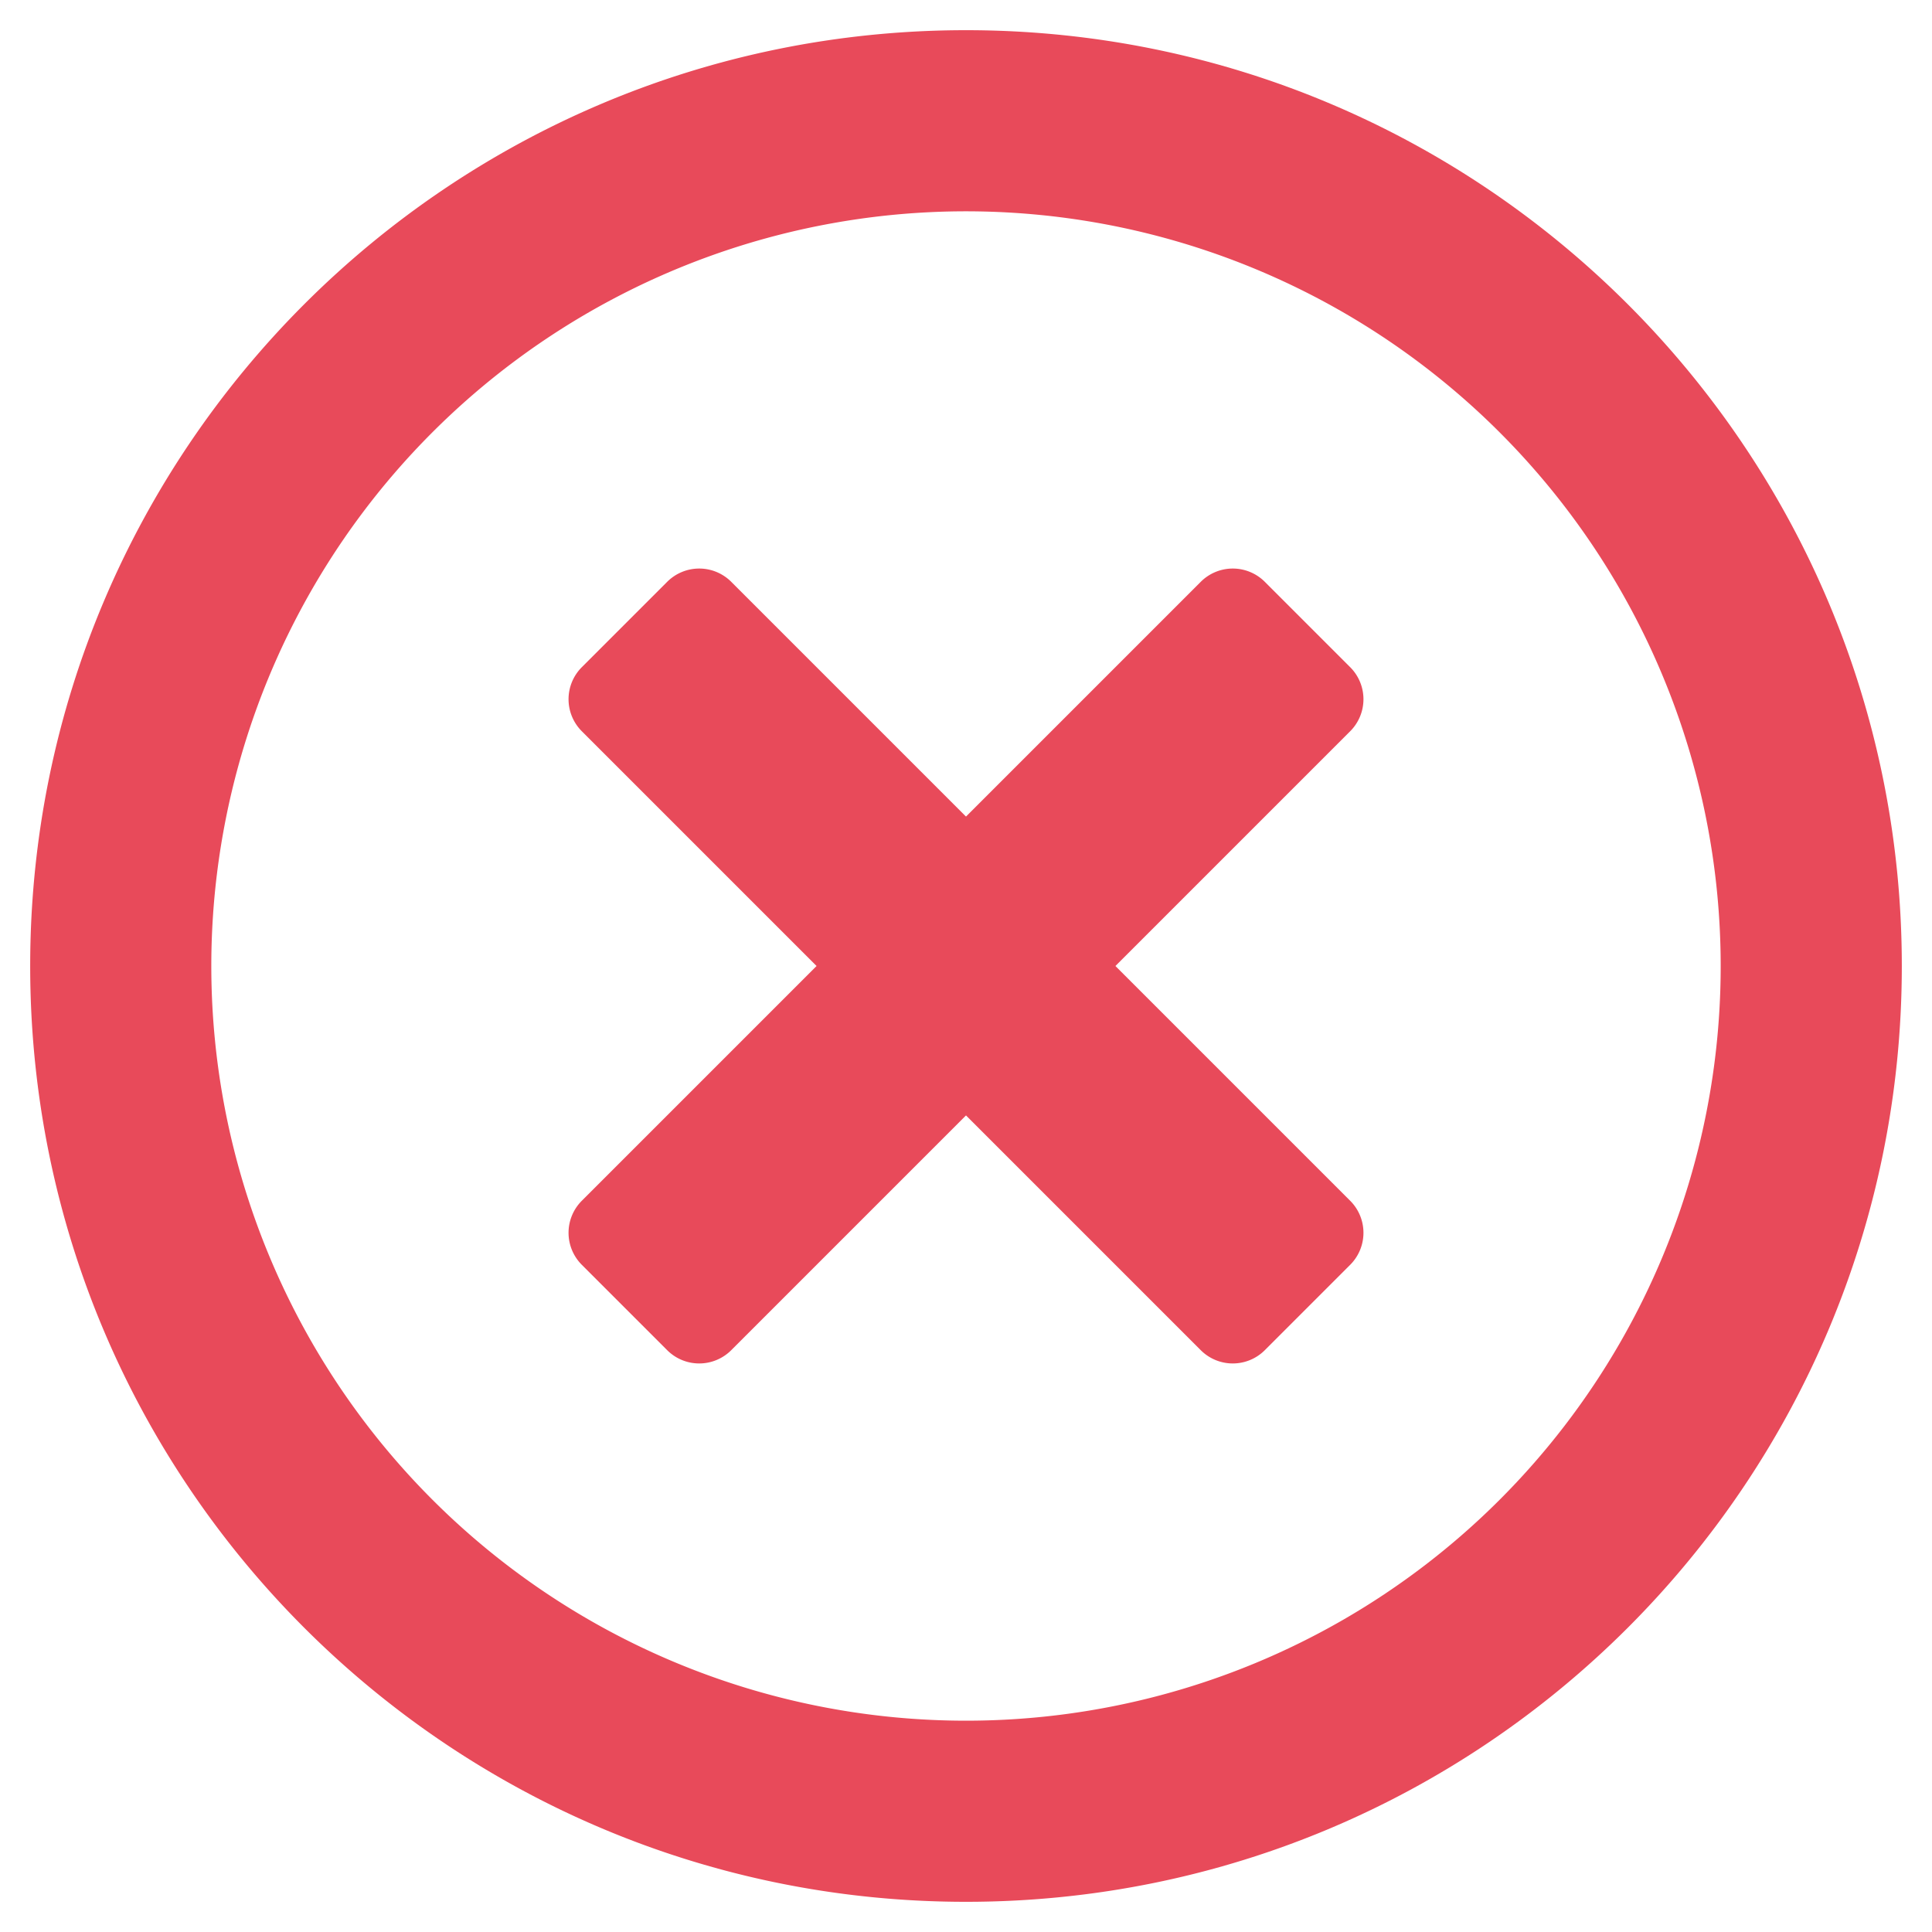 <svg id="Capa_1" data-name="Capa 1" xmlns="http://www.w3.org/2000/svg" viewBox="0 0 512 512"><defs><style>.cls-1{fill:#e84a5a;}</style></defs><title>Icono x</title><path class="cls-1" d="M256,8C119,8,8,119,8,256S119,504,256,504,504,393,504,256,393,8,256,8Zm0,448A200,200,0,1,1,456,256,199.94,199.94,0,0,1,256,456ZM357.8,193.8,295.6,256l62.2,62.2a12,12,0,0,1,0,17l-22.6,22.6a12,12,0,0,1-17,0L256,295.6l-62.2,62.2a12,12,0,0,1-17,0l-22.6-22.6a12,12,0,0,1,0-17L216.4,256l-62.2-62.2a12,12,0,0,1,0-17l22.6-22.6a12,12,0,0,1,17,0L256,216.4l62.2-62.2a12,12,0,0,1,17,0l22.6,22.6a12,12,0,0,1,0,17Z"/></svg>